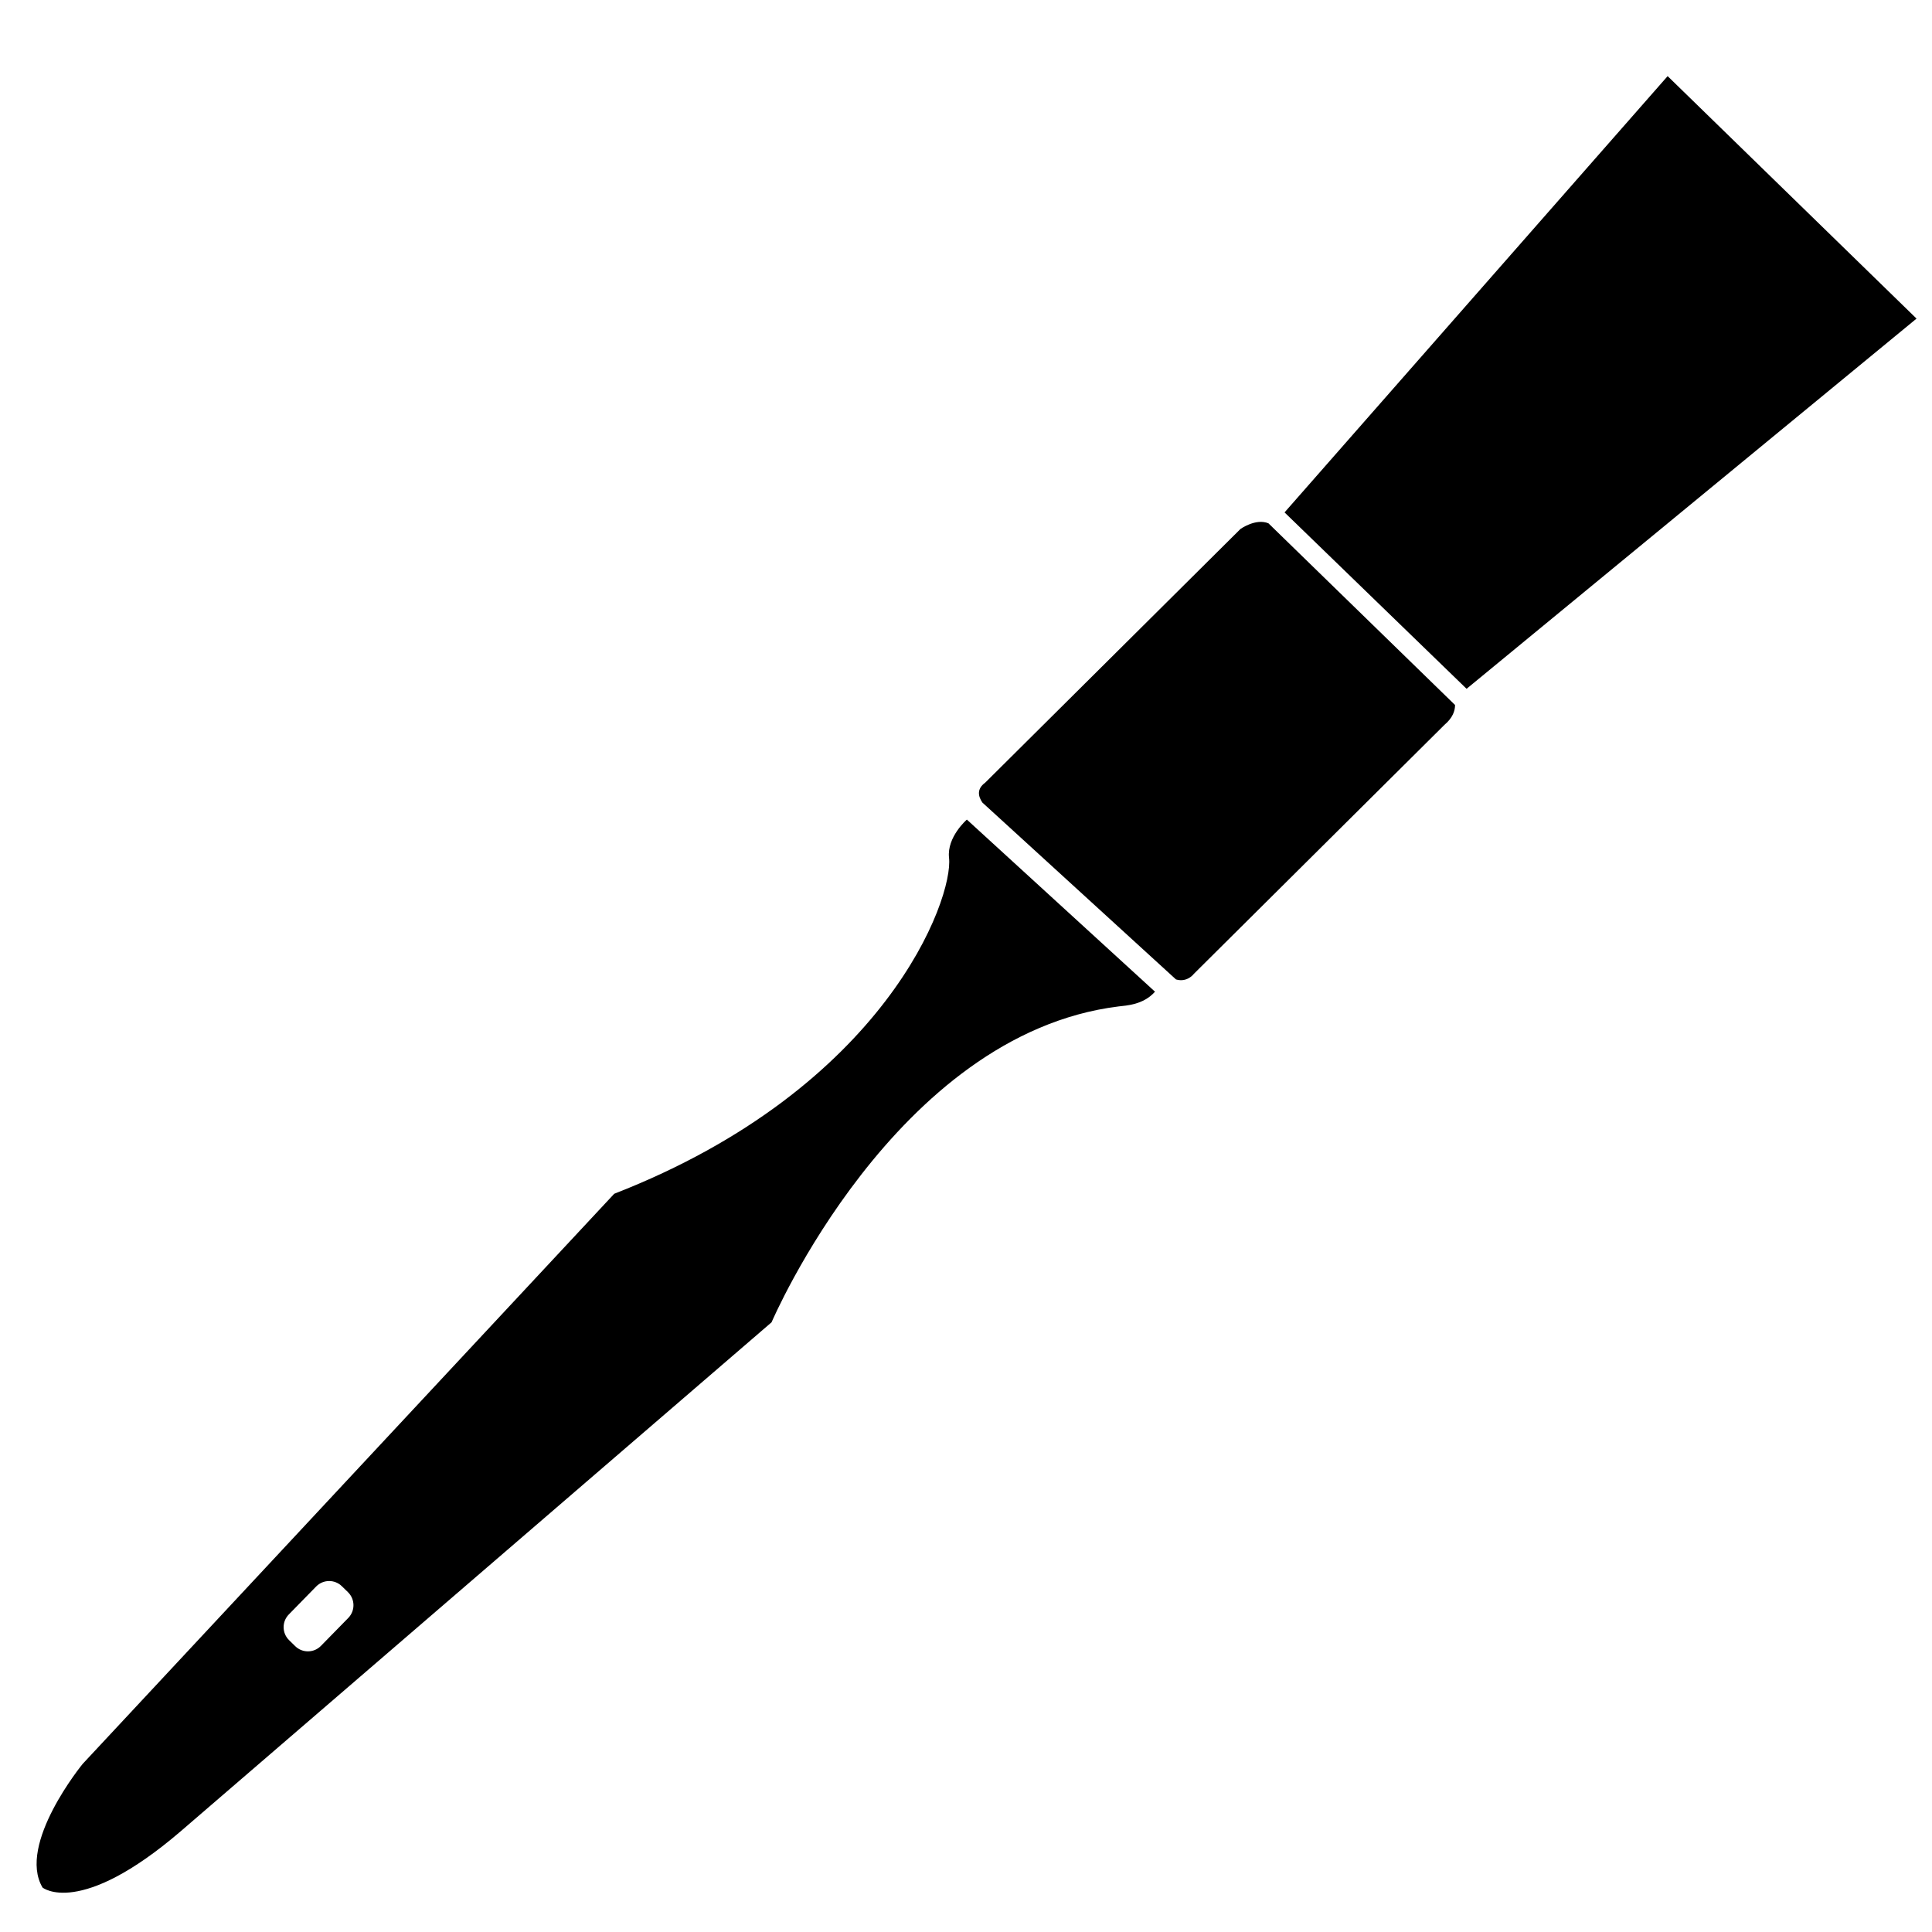 <?xml version="1.0" encoding="UTF-8"?>
<!-- Uploaded to: ICON Repo, www.svgrepo.com, Generator: ICON Repo Mixer Tools -->
<svg width="800px" height="800px" version="1.1" viewBox="144 144 512 512" xmlns="http://www.w3.org/2000/svg">
 <defs>
  <clipPath id="a">
   <path d="m484 164h167.9v163h-167.9z"/>
  </clipPath>
 </defs>
 <g clip-path="url(#a)">
  <path d="m532.66 326.54 119.24-98.109-65.961-64.258-101.52 115.62z"/>
 </g>
 <path d="m400.23 361.2s-5.344 4.621-4.727 10.117c1.203 10.742-16.672 60.961-88.73 89.047l-140.86 151.08s-17.445 21.281-10.641 32.773c0 0 9.789 8.082 36.602-14.898l156.6-134.9s32.625-76.316 91.926-83.699c2.07-0.258 6.551-0.387 9.688-3.91zm-163.94 211.58-7.238 7.394c-1.863 1.906-4.922 1.941-6.82 0.074l-1.617-1.582c-1.906-1.863-1.941-4.918-0.074-6.82l7.238-7.402c1.863-1.906 4.922-1.941 6.82-0.074l1.621 1.578c1.906 1.875 1.938 4.926 0.07 6.832z"/>
 <path d="m480.16 282.69c-3.34-1.414-7.426 1.496-7.426 1.496l-67.66 67.238c-2.316 1.684-1.82 3.68-0.73 5.266l51.305 46.871c3.027 0.891 4.75-1.496 4.75-1.496l66.387-65.965c2.211-1.875 2.828-3.75 2.812-5.273z"/>
</svg>